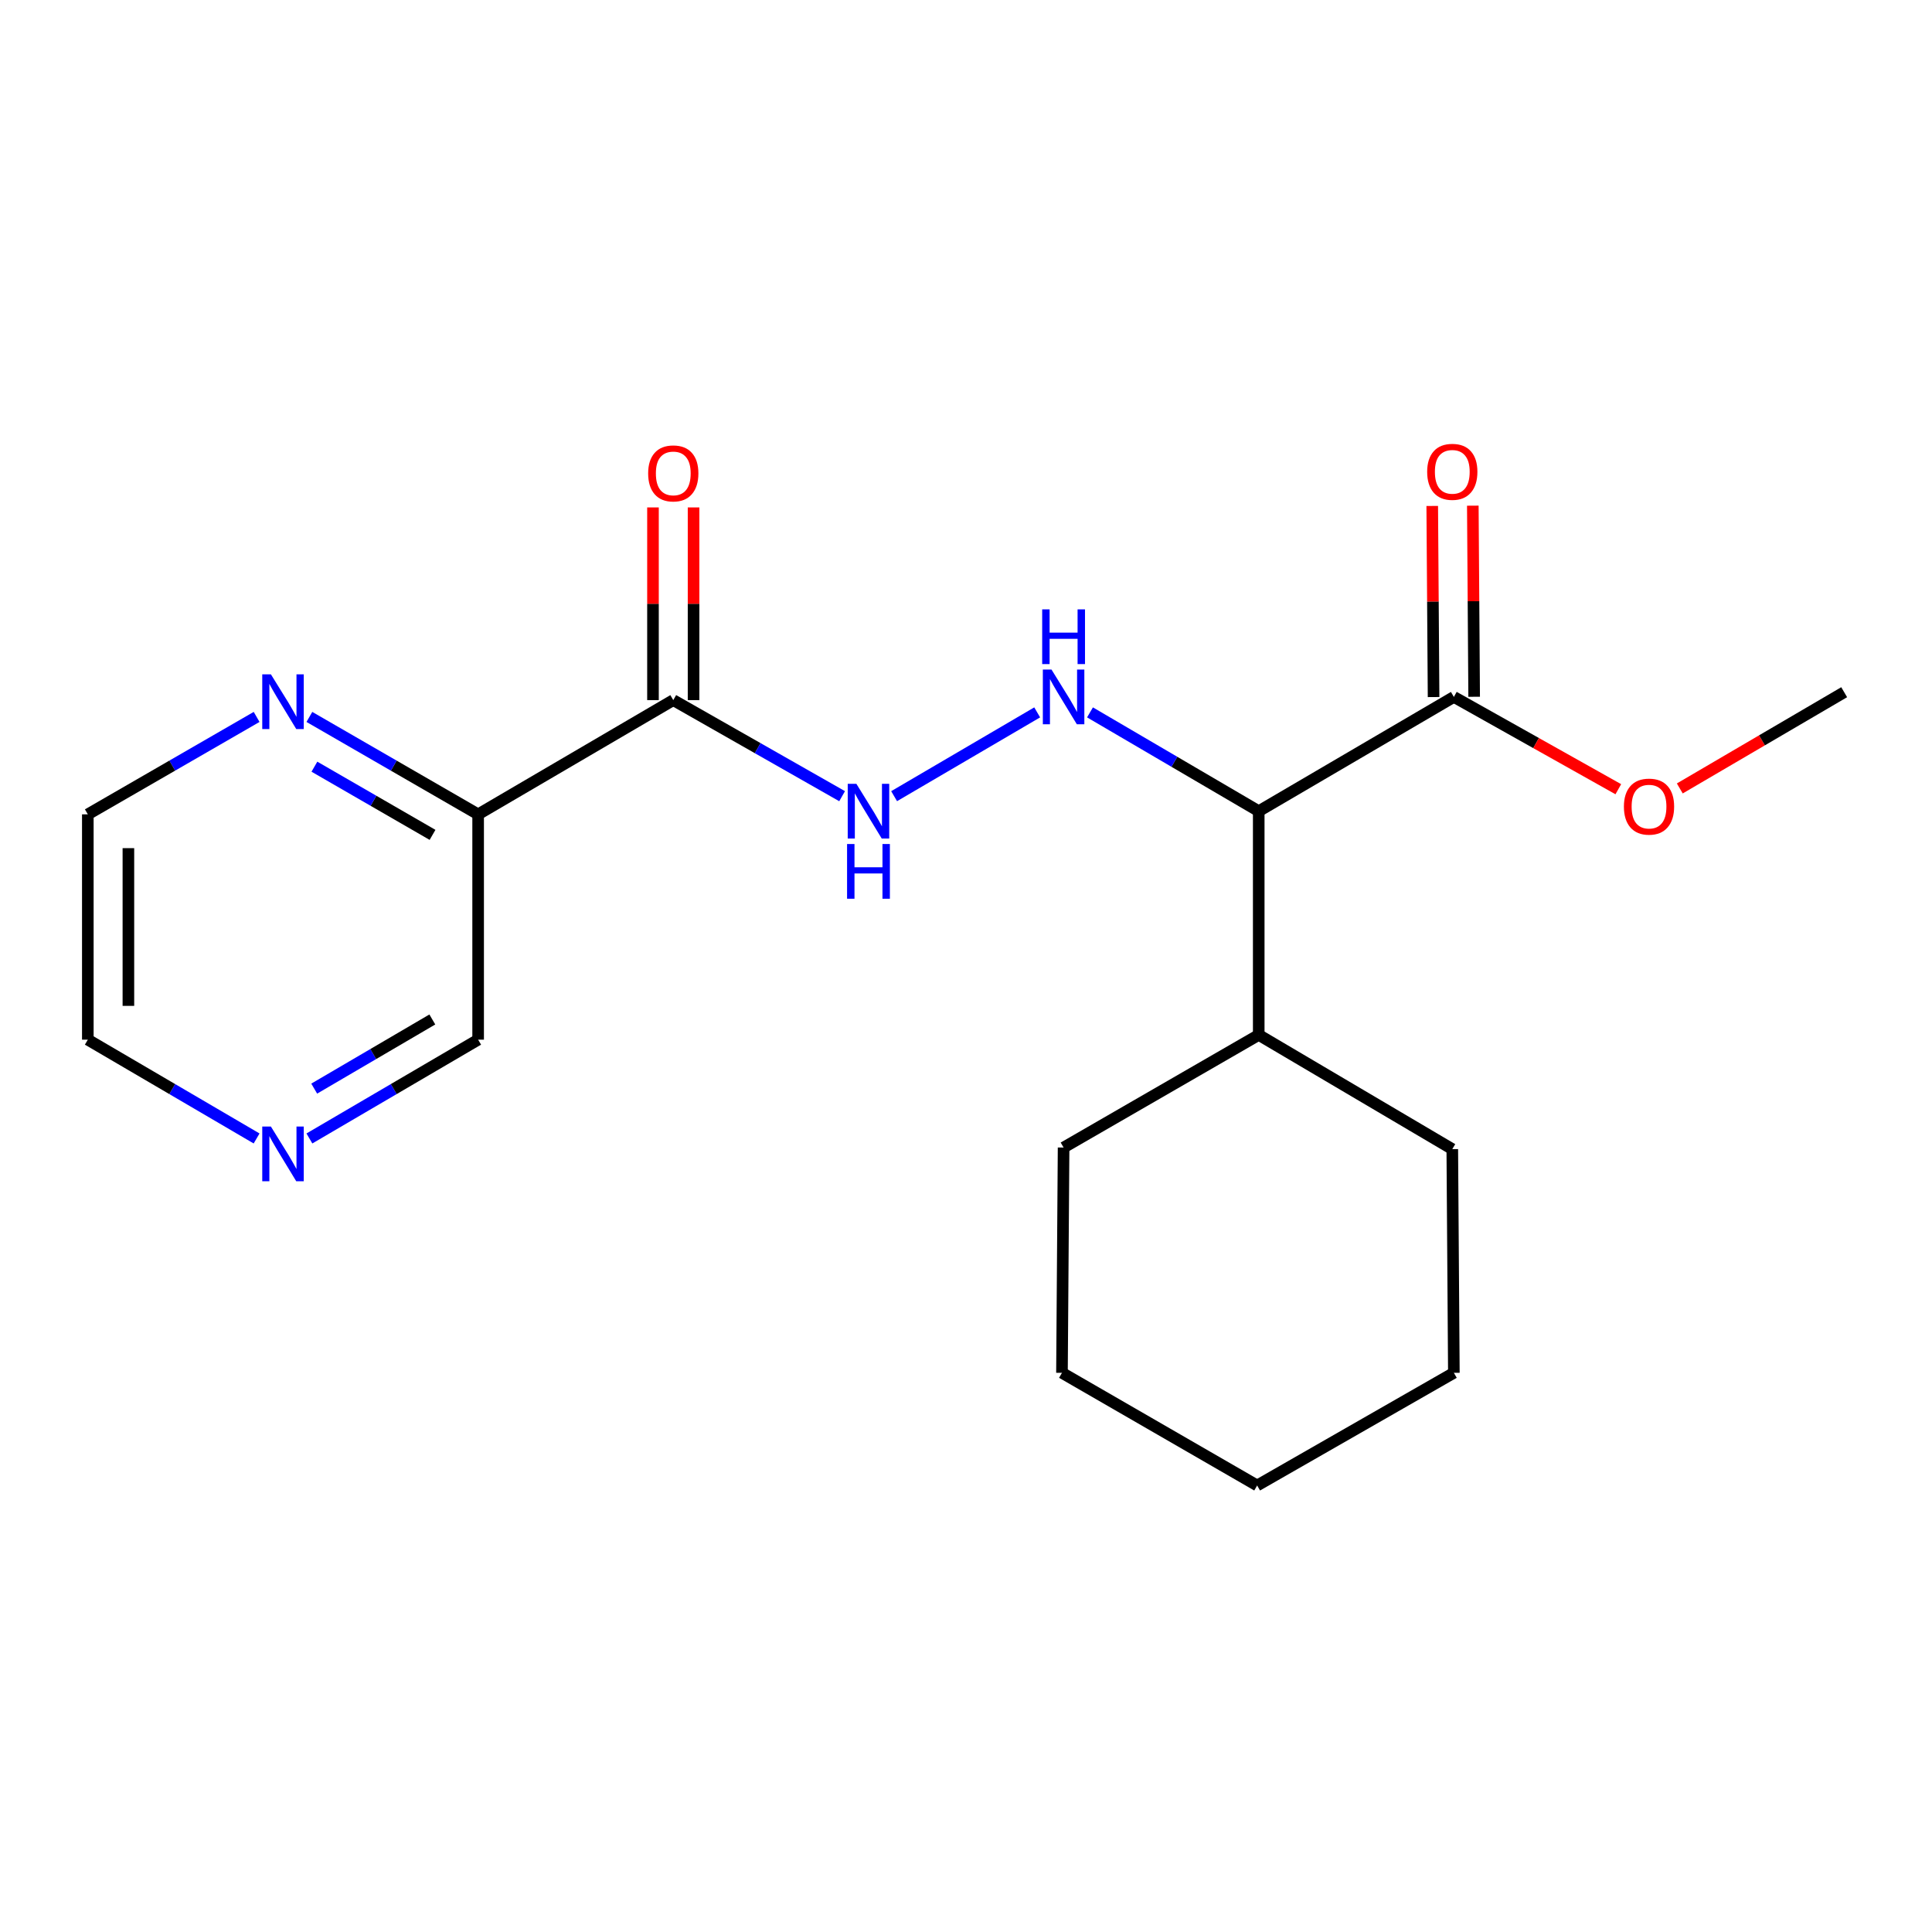 <?xml version='1.0' encoding='iso-8859-1'?>
<svg version='1.1' baseProfile='full'
              xmlns='http://www.w3.org/2000/svg'
                      xmlns:rdkit='http://www.rdkit.org/xml'
                      xmlns:xlink='http://www.w3.org/1999/xlink'
                  xml:space='preserve'
width='1000px' height='1000px' viewBox='0 0 1000 1000'>
<!-- END OF HEADER -->
<rect style='opacity:1.0;fill:#FFFFFF;stroke:none' width='1000' height='1000' x='0' y='0'> </rect>
<path class='bond-2' d='M 348.485,362.38 L 247.483,421.504' style='fill:none;fill-rule:evenodd;stroke:#000000;stroke-width:6px;stroke-linecap:butt;stroke-linejoin:miter;stroke-opacity:1' />
<path class='bond-3' d='M 348.485,362.38 L 392.18,387.243' style='fill:none;fill-rule:evenodd;stroke:#000000;stroke-width:6px;stroke-linecap:butt;stroke-linejoin:miter;stroke-opacity:1' />
<path class='bond-3' d='M 392.18,387.243 L 435.876,412.106' style='fill:none;fill-rule:evenodd;stroke:#0000FF;stroke-width:6px;stroke-linecap:butt;stroke-linejoin:miter;stroke-opacity:1' />
<path class='bond-6' d='M 358.986,362.38 L 358.986,312.512' style='fill:none;fill-rule:evenodd;stroke:#000000;stroke-width:6px;stroke-linecap:butt;stroke-linejoin:miter;stroke-opacity:1' />
<path class='bond-6' d='M 358.986,312.512 L 358.986,262.644' style='fill:none;fill-rule:evenodd;stroke:#FF0000;stroke-width:6px;stroke-linecap:butt;stroke-linejoin:miter;stroke-opacity:1' />
<path class='bond-6' d='M 337.983,362.38 L 337.983,312.512' style='fill:none;fill-rule:evenodd;stroke:#000000;stroke-width:6px;stroke-linecap:butt;stroke-linejoin:miter;stroke-opacity:1' />
<path class='bond-6' d='M 337.983,312.512 L 337.983,262.644' style='fill:none;fill-rule:evenodd;stroke:#FF0000;stroke-width:6px;stroke-linecap:butt;stroke-linejoin:miter;stroke-opacity:1' />
<path class='bond-0' d='M 651.515,419.871 L 607.847,394.298' style='fill:none;fill-rule:evenodd;stroke:#000000;stroke-width:6px;stroke-linecap:butt;stroke-linejoin:miter;stroke-opacity:1' />
<path class='bond-0' d='M 607.847,394.298 L 564.179,368.726' style='fill:none;fill-rule:evenodd;stroke:#0000FF;stroke-width:6px;stroke-linecap:butt;stroke-linejoin:miter;stroke-opacity:1' />
<path class='bond-4' d='M 651.515,419.871 L 752.517,360.723' style='fill:none;fill-rule:evenodd;stroke:#000000;stroke-width:6px;stroke-linecap:butt;stroke-linejoin:miter;stroke-opacity:1' />
<path class='bond-9' d='M 651.515,419.871 L 651.515,535.669' style='fill:none;fill-rule:evenodd;stroke:#000000;stroke-width:6px;stroke-linecap:butt;stroke-linejoin:miter;stroke-opacity:1' />
<path class='bond-1' d='M 536.847,368.727 L 462.792,412.099' style='fill:none;fill-rule:evenodd;stroke:#0000FF;stroke-width:6px;stroke-linecap:butt;stroke-linejoin:miter;stroke-opacity:1' />
<path class='bond-5' d='M 247.483,421.504 L 203.809,396.292' style='fill:none;fill-rule:evenodd;stroke:#000000;stroke-width:6px;stroke-linecap:butt;stroke-linejoin:miter;stroke-opacity:1' />
<path class='bond-5' d='M 203.809,396.292 L 160.136,371.08' style='fill:none;fill-rule:evenodd;stroke:#0000FF;stroke-width:6px;stroke-linecap:butt;stroke-linejoin:miter;stroke-opacity:1' />
<path class='bond-5' d='M 223.88,432.13 L 193.308,414.482' style='fill:none;fill-rule:evenodd;stroke:#000000;stroke-width:6px;stroke-linecap:butt;stroke-linejoin:miter;stroke-opacity:1' />
<path class='bond-5' d='M 193.308,414.482 L 162.737,396.834' style='fill:none;fill-rule:evenodd;stroke:#0000FF;stroke-width:6px;stroke-linecap:butt;stroke-linejoin:miter;stroke-opacity:1' />
<path class='bond-10' d='M 247.483,421.504 L 247.483,538.131' style='fill:none;fill-rule:evenodd;stroke:#000000;stroke-width:6px;stroke-linecap:butt;stroke-linejoin:miter;stroke-opacity:1' />
<path class='bond-7' d='M 763.019,360.65 L 762.672,311.191' style='fill:none;fill-rule:evenodd;stroke:#000000;stroke-width:6px;stroke-linecap:butt;stroke-linejoin:miter;stroke-opacity:1' />
<path class='bond-7' d='M 762.672,311.191 L 762.326,261.733' style='fill:none;fill-rule:evenodd;stroke:#FF0000;stroke-width:6px;stroke-linecap:butt;stroke-linejoin:miter;stroke-opacity:1' />
<path class='bond-7' d='M 742.016,360.797 L 741.67,311.338' style='fill:none;fill-rule:evenodd;stroke:#000000;stroke-width:6px;stroke-linecap:butt;stroke-linejoin:miter;stroke-opacity:1' />
<path class='bond-7' d='M 741.67,311.338 L 741.323,261.88' style='fill:none;fill-rule:evenodd;stroke:#FF0000;stroke-width:6px;stroke-linecap:butt;stroke-linejoin:miter;stroke-opacity:1' />
<path class='bond-11' d='M 752.517,360.723 L 795.076,384.611' style='fill:none;fill-rule:evenodd;stroke:#000000;stroke-width:6px;stroke-linecap:butt;stroke-linejoin:miter;stroke-opacity:1' />
<path class='bond-11' d='M 795.076,384.611 L 837.636,408.498' style='fill:none;fill-rule:evenodd;stroke:#FF0000;stroke-width:6px;stroke-linecap:butt;stroke-linejoin:miter;stroke-opacity:1' />
<path class='bond-12' d='M 132.824,371.079 L 89.139,396.291' style='fill:none;fill-rule:evenodd;stroke:#0000FF;stroke-width:6px;stroke-linecap:butt;stroke-linejoin:miter;stroke-opacity:1' />
<path class='bond-12' d='M 89.139,396.291 L 45.455,421.504' style='fill:none;fill-rule:evenodd;stroke:#000000;stroke-width:6px;stroke-linecap:butt;stroke-linejoin:miter;stroke-opacity:1' />
<path class='bond-8' d='M 160.146,589.265 L 203.814,563.698' style='fill:none;fill-rule:evenodd;stroke:#0000FF;stroke-width:6px;stroke-linecap:butt;stroke-linejoin:miter;stroke-opacity:1' />
<path class='bond-8' d='M 203.814,563.698 L 247.483,538.131' style='fill:none;fill-rule:evenodd;stroke:#000000;stroke-width:6px;stroke-linecap:butt;stroke-linejoin:miter;stroke-opacity:1' />
<path class='bond-8' d='M 162.635,563.47 L 193.202,545.573' style='fill:none;fill-rule:evenodd;stroke:#0000FF;stroke-width:6px;stroke-linecap:butt;stroke-linejoin:miter;stroke-opacity:1' />
<path class='bond-8' d='M 193.202,545.573 L 223.77,527.676' style='fill:none;fill-rule:evenodd;stroke:#000000;stroke-width:6px;stroke-linecap:butt;stroke-linejoin:miter;stroke-opacity:1' />
<path class='bond-13' d='M 132.814,589.267 L 89.134,563.699' style='fill:none;fill-rule:evenodd;stroke:#0000FF;stroke-width:6px;stroke-linecap:butt;stroke-linejoin:miter;stroke-opacity:1' />
<path class='bond-13' d='M 89.134,563.699 L 45.455,538.131' style='fill:none;fill-rule:evenodd;stroke:#000000;stroke-width:6px;stroke-linecap:butt;stroke-linejoin:miter;stroke-opacity:1' />
<path class='bond-14' d='M 651.515,535.669 L 751.701,594.781' style='fill:none;fill-rule:evenodd;stroke:#000000;stroke-width:6px;stroke-linecap:butt;stroke-linejoin:miter;stroke-opacity:1' />
<path class='bond-15' d='M 651.515,535.669 L 550.513,593.964' style='fill:none;fill-rule:evenodd;stroke:#000000;stroke-width:6px;stroke-linecap:butt;stroke-linejoin:miter;stroke-opacity:1' />
<path class='bond-16' d='M 869.458,408.097 L 912.002,383.191' style='fill:none;fill-rule:evenodd;stroke:#FF0000;stroke-width:6px;stroke-linecap:butt;stroke-linejoin:miter;stroke-opacity:1' />
<path class='bond-16' d='M 912.002,383.191 L 954.545,358.284' style='fill:none;fill-rule:evenodd;stroke:#000000;stroke-width:6px;stroke-linecap:butt;stroke-linejoin:miter;stroke-opacity:1' />
<path class='bond-20' d='M 45.455,421.504 L 45.455,538.131' style='fill:none;fill-rule:evenodd;stroke:#000000;stroke-width:6px;stroke-linecap:butt;stroke-linejoin:miter;stroke-opacity:1' />
<path class='bond-20' d='M 66.458,438.998 L 66.458,520.637' style='fill:none;fill-rule:evenodd;stroke:#000000;stroke-width:6px;stroke-linecap:butt;stroke-linejoin:miter;stroke-opacity:1' />
<path class='bond-17' d='M 751.701,594.781 L 752.517,710.567' style='fill:none;fill-rule:evenodd;stroke:#000000;stroke-width:6px;stroke-linecap:butt;stroke-linejoin:miter;stroke-opacity:1' />
<path class='bond-18' d='M 550.513,593.964 L 549.673,710.567' style='fill:none;fill-rule:evenodd;stroke:#000000;stroke-width:6px;stroke-linecap:butt;stroke-linejoin:miter;stroke-opacity:1' />
<path class='bond-21' d='M 752.517,710.567 L 650.698,768.886' style='fill:none;fill-rule:evenodd;stroke:#000000;stroke-width:6px;stroke-linecap:butt;stroke-linejoin:miter;stroke-opacity:1' />
<path class='bond-19' d='M 549.673,710.567 L 650.698,768.886' style='fill:none;fill-rule:evenodd;stroke:#000000;stroke-width:6px;stroke-linecap:butt;stroke-linejoin:miter;stroke-opacity:1' />
<path  class='atom-2' d='M 544.253 346.563
L 553.533 361.563
Q 554.453 363.043, 555.933 365.723
Q 557.413 368.403, 557.493 368.563
L 557.493 346.563
L 561.253 346.563
L 561.253 374.883
L 557.373 374.883
L 547.413 358.483
Q 546.253 356.563, 545.013 354.363
Q 543.813 352.163, 543.453 351.483
L 543.453 374.883
L 539.773 374.883
L 539.773 346.563
L 544.253 346.563
' fill='#0000FF'/>
<path  class='atom-2' d='M 539.433 315.411
L 543.273 315.411
L 543.273 327.451
L 557.753 327.451
L 557.753 315.411
L 561.593 315.411
L 561.593 343.731
L 557.753 343.731
L 557.753 330.651
L 543.273 330.651
L 543.273 343.731
L 539.433 343.731
L 539.433 315.411
' fill='#0000FF'/>
<path  class='atom-4' d='M 443.262 405.711
L 452.542 420.711
Q 453.462 422.191, 454.942 424.871
Q 456.422 427.551, 456.502 427.711
L 456.502 405.711
L 460.262 405.711
L 460.262 434.031
L 456.382 434.031
L 446.422 417.631
Q 445.262 415.711, 444.022 413.511
Q 442.822 411.311, 442.462 410.631
L 442.462 434.031
L 438.782 434.031
L 438.782 405.711
L 443.262 405.711
' fill='#0000FF'/>
<path  class='atom-4' d='M 438.442 436.863
L 442.282 436.863
L 442.282 448.903
L 456.762 448.903
L 456.762 436.863
L 460.602 436.863
L 460.602 465.183
L 456.762 465.183
L 456.762 452.103
L 442.282 452.103
L 442.282 465.183
L 438.442 465.183
L 438.442 436.863
' fill='#0000FF'/>
<path  class='atom-6' d='M 140.22 349.037
L 149.5 364.037
Q 150.42 365.517, 151.9 368.197
Q 153.38 370.877, 153.46 371.037
L 153.46 349.037
L 157.22 349.037
L 157.22 377.357
L 153.34 377.357
L 143.38 360.957
Q 142.22 359.037, 140.98 356.837
Q 139.78 354.637, 139.42 353.957
L 139.42 377.357
L 135.74 377.357
L 135.74 349.037
L 140.22 349.037
' fill='#0000FF'/>
<path  class='atom-7' d='M 335.485 245.029
Q 335.485 238.229, 338.845 234.429
Q 342.205 230.629, 348.485 230.629
Q 354.765 230.629, 358.125 234.429
Q 361.485 238.229, 361.485 245.029
Q 361.485 251.909, 358.085 255.829
Q 354.685 259.709, 348.485 259.709
Q 342.245 259.709, 338.845 255.829
Q 335.485 251.949, 335.485 245.029
M 348.485 256.509
Q 352.805 256.509, 355.125 253.629
Q 357.485 250.709, 357.485 245.029
Q 357.485 239.469, 355.125 236.669
Q 352.805 233.829, 348.485 233.829
Q 344.165 233.829, 341.805 236.629
Q 339.485 239.429, 339.485 245.029
Q 339.485 250.749, 341.805 253.629
Q 344.165 256.509, 348.485 256.509
' fill='#FF0000'/>
<path  class='atom-8' d='M 738.701 244.212
Q 738.701 237.412, 742.061 233.612
Q 745.421 229.812, 751.701 229.812
Q 757.981 229.812, 761.341 233.612
Q 764.701 237.412, 764.701 244.212
Q 764.701 251.092, 761.301 255.012
Q 757.901 258.892, 751.701 258.892
Q 745.461 258.892, 742.061 255.012
Q 738.701 251.132, 738.701 244.212
M 751.701 255.692
Q 756.021 255.692, 758.341 252.812
Q 760.701 249.892, 760.701 244.212
Q 760.701 238.652, 758.341 235.852
Q 756.021 233.012, 751.701 233.012
Q 747.381 233.012, 745.021 235.812
Q 742.701 238.612, 742.701 244.212
Q 742.701 249.932, 745.021 252.812
Q 747.381 255.692, 751.701 255.692
' fill='#FF0000'/>
<path  class='atom-9' d='M 140.22 583.106
L 149.5 598.106
Q 150.42 599.586, 151.9 602.266
Q 153.38 604.946, 153.46 605.106
L 153.46 583.106
L 157.22 583.106
L 157.22 611.426
L 153.34 611.426
L 143.38 595.026
Q 142.22 593.106, 140.98 590.906
Q 139.78 588.706, 139.42 588.026
L 139.42 611.426
L 135.74 611.426
L 135.74 583.106
L 140.22 583.106
' fill='#0000FF'/>
<path  class='atom-12' d='M 840.531 417.5
Q 840.531 410.7, 843.891 406.9
Q 847.251 403.1, 853.531 403.1
Q 859.811 403.1, 863.171 406.9
Q 866.531 410.7, 866.531 417.5
Q 866.531 424.38, 863.131 428.3
Q 859.731 432.18, 853.531 432.18
Q 847.291 432.18, 843.891 428.3
Q 840.531 424.42, 840.531 417.5
M 853.531 428.98
Q 857.851 428.98, 860.171 426.1
Q 862.531 423.18, 862.531 417.5
Q 862.531 411.94, 860.171 409.14
Q 857.851 406.3, 853.531 406.3
Q 849.211 406.3, 846.851 409.1
Q 844.531 411.9, 844.531 417.5
Q 844.531 423.22, 846.851 426.1
Q 849.211 428.98, 853.531 428.98
' fill='#FF0000'/>
</svg>
